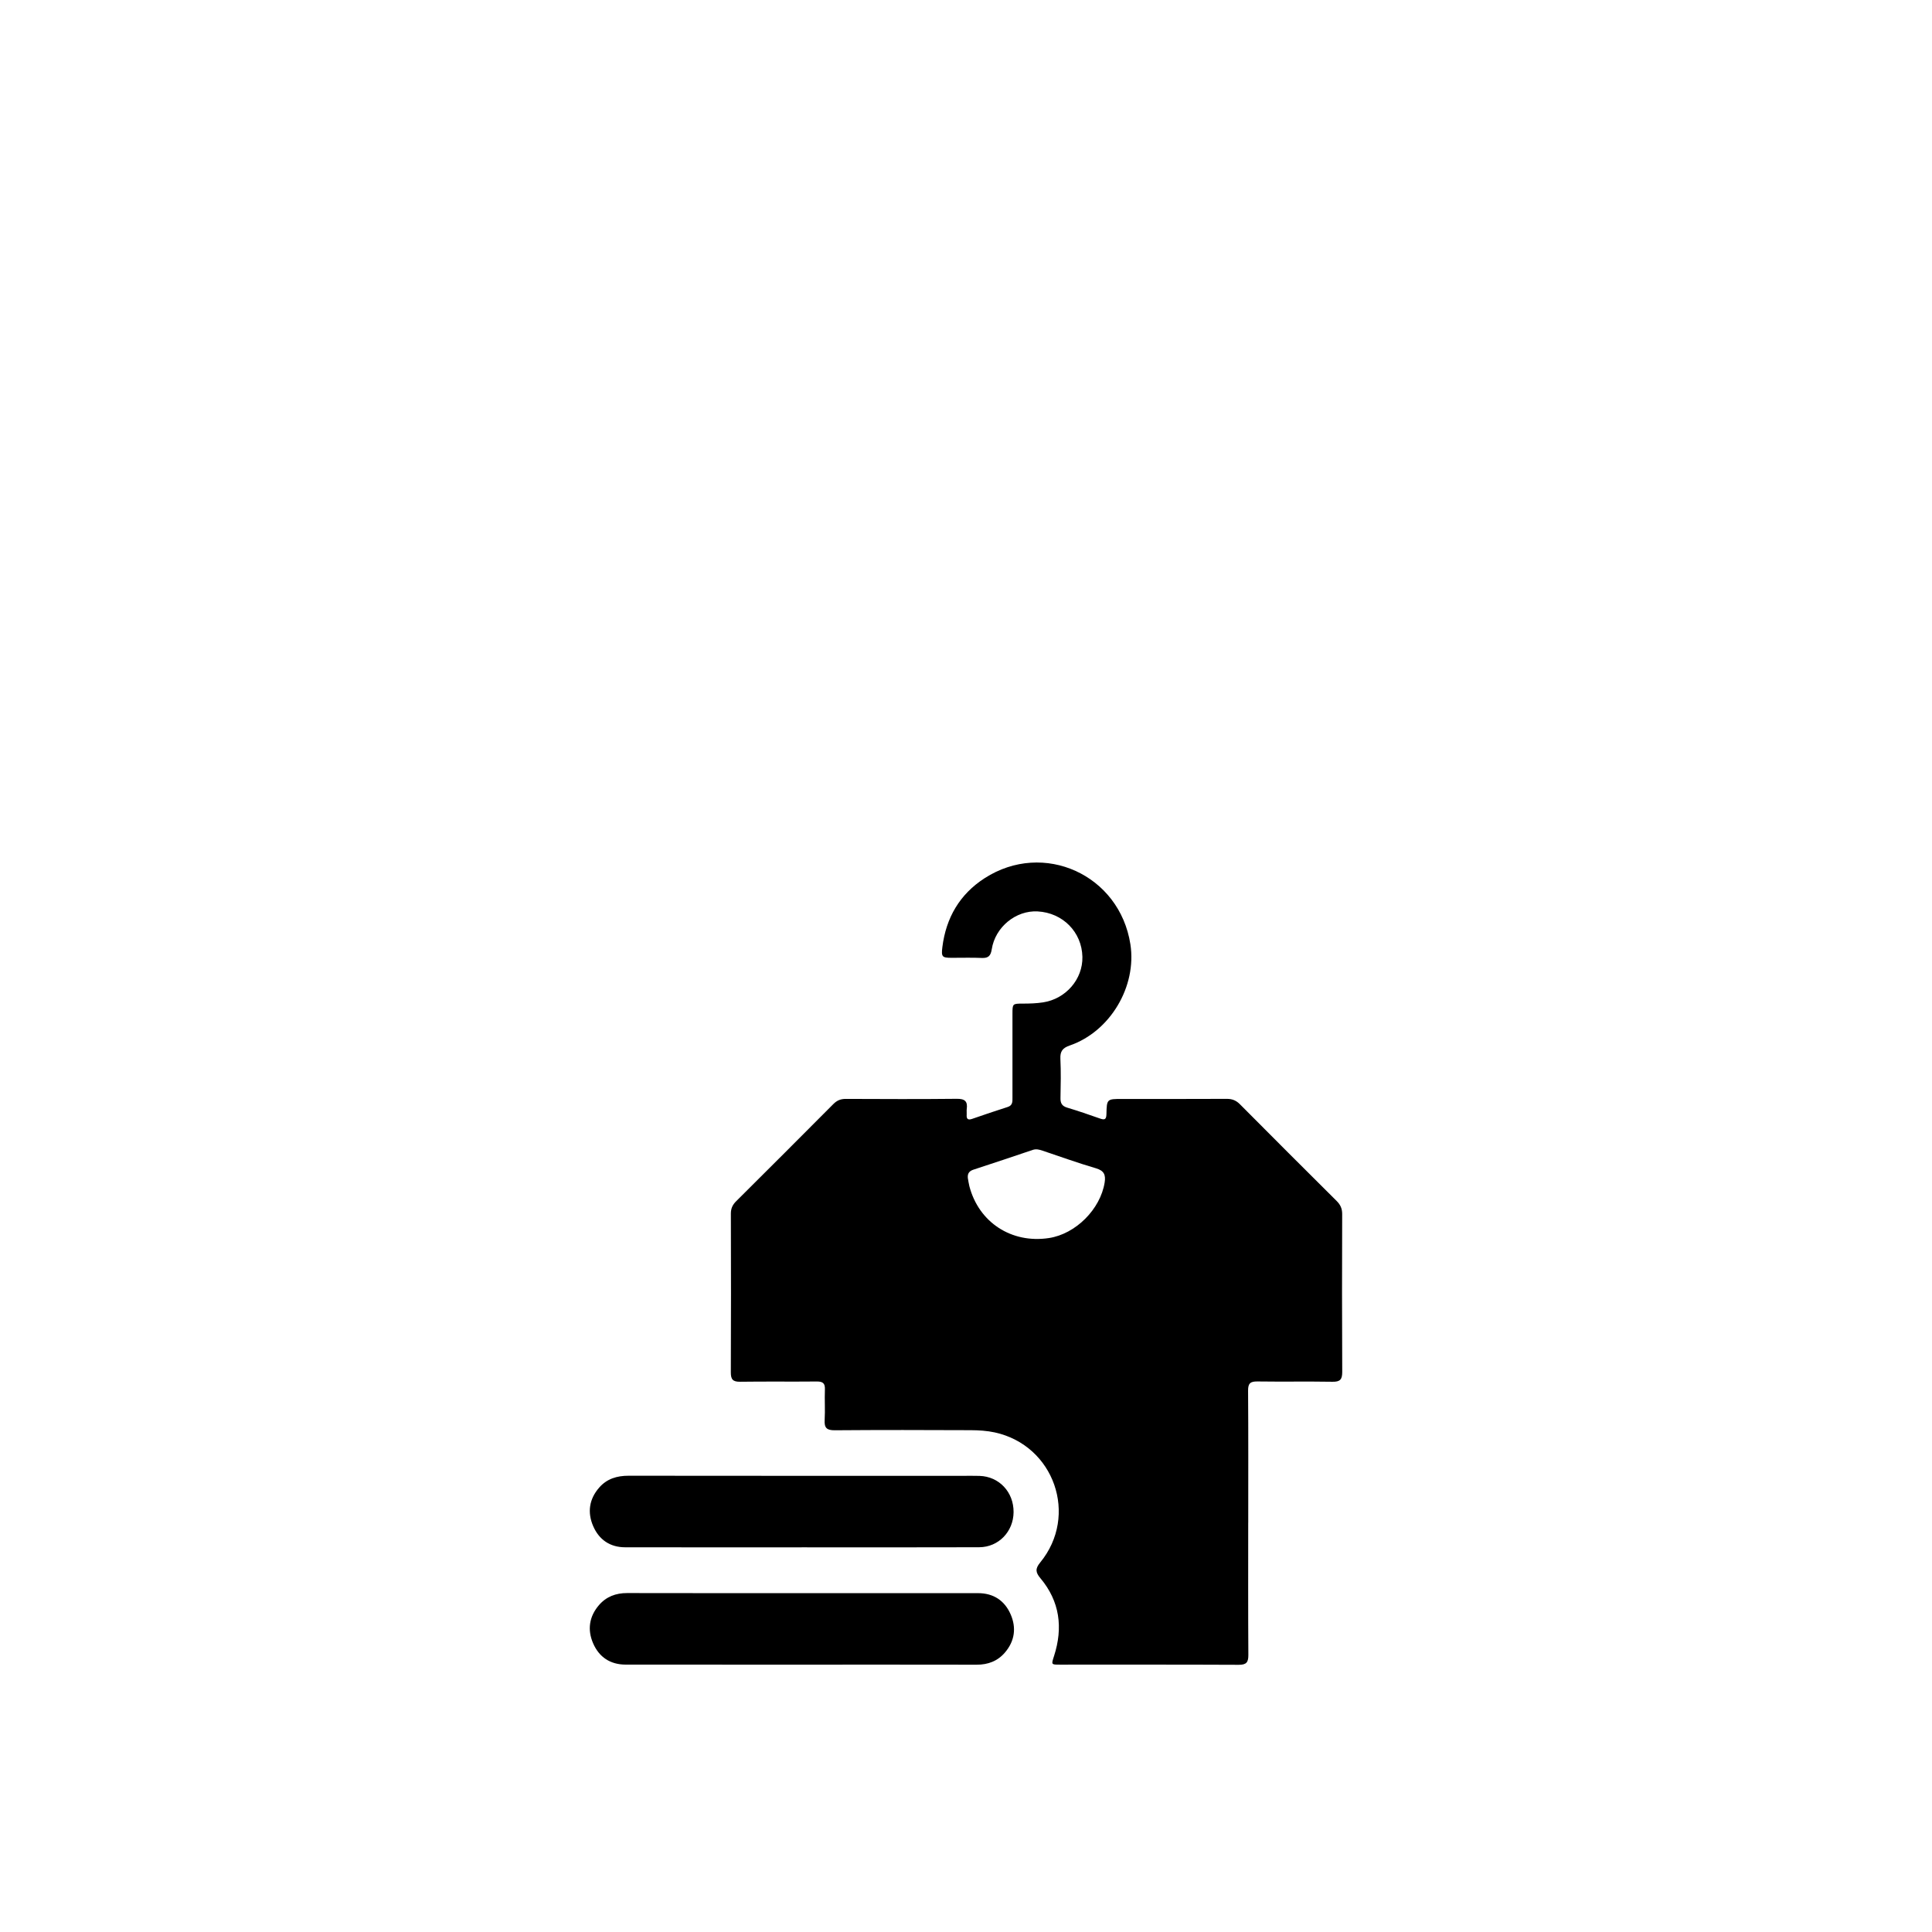 <?xml version="1.0" encoding="UTF-8"?>
<svg id="Layer_1" data-name="Layer 1" xmlns="http://www.w3.org/2000/svg" viewBox="0 0 1500 1500">
  <defs>
    <style>
      .cls-1 {
        fill: #000;
        stroke-width: 0px;
      }
    </style>
  </defs>
  <g id="QCW4qF.tif">
    <g>
      <path class="cls-1" d="M969.11,1182.27c0,34.2-.11,68.39.11,102.59.04,5.68-1.45,7.72-7.44,7.69-46.34-.22-92.68-.11-139.02-.13-6.71,0-6.56,0-4.39-6.75,7.06-21.95,4.48-42.38-10.6-60.35-3.78-4.5-4.14-7.37-.18-12.19,29.95-36.45,10.9-90.93-35.22-101-6.07-1.32-12.44-1.71-18.68-1.74-35.21-.16-70.42-.22-105.63.06-6.24.05-8.15-1.92-7.8-7.97.46-7.86-.13-15.79.19-23.66.2-4.84-1.59-6.27-6.31-6.23-19.83.2-39.66-.09-59.49.19-5.58.08-7.26-1.74-7.24-7.27.19-41.07.15-82.15.03-123.22-.01-3.98,1.28-6.84,4.05-9.6,25.25-25.11,50.44-50.29,75.55-75.54,2.78-2.8,5.69-3.99,9.64-3.97,28.73.12,57.47.24,86.2-.07,6.29-.07,8.51,2,7.69,7.99-.19,1.39.07,2.84-.04,4.24-.25,3.24.77,4.55,4.19,3.36,9.18-3.17,18.37-6.3,27.62-9.24,3.94-1.25,3.74-4.19,3.73-7.28-.02-21.65-.02-43.3,0-64.95,0-8,.04-8.03,8.06-8.04,5.26,0,10.48-.15,15.72-.96,17.62-2.7,30.9-17.95,30.52-35.36-.42-19.21-15.23-34.22-34.79-35.26-16.85-.9-32.89,12.11-35.59,29.38-.78,4.97-2.53,7-7.71,6.76-7.87-.37-15.78-.06-23.67-.11-7.11-.04-7.91-.73-6.96-8.33,2.84-22.76,13.48-41.05,32.84-53.51,45.83-29.48,104.78-2.59,113.14,51.35,5.07,32.76-15.69,67.75-47.07,78.56-5.56,1.92-7.57,4.52-7.28,10.37.49,10.09.28,20.23.07,30.34-.09,4.03,1.1,6.31,5.18,7.53,8.52,2.55,16.94,5.45,25.33,8.41,3.47,1.23,5.08,1.14,5.17-3.3.24-11.84.42-11.84,12.08-11.84,27.12,0,54.23.07,81.35-.07,4.16-.02,7.23,1.19,10.18,4.15,24.96,25.12,50,50.16,75.12,75.12,2.93,2.91,4.31,5.9,4.3,10.12-.13,40.87-.18,81.75.04,122.62.03,5.76-1.58,7.73-7.51,7.63-19.42-.32-38.85.05-58.28-.23-5.47-.08-7.35,1.38-7.3,7.12.25,34.19.12,68.39.12,102.58ZM751.4,914.46c.4,2.17.67,4.38,1.22,6.52,7.34,28.11,32.73,44.65,61.75,40.24,20.79-3.15,39.98-22.4,43.28-43.15.93-5.86-.43-9.18-6.79-11.03-13.95-4.07-27.64-9.05-41.43-13.66-2.5-.83-4.89-1.52-7.64-.59-15.3,5.2-30.63,10.3-45.99,15.32-3.24,1.06-4.68,2.94-4.39,6.35Z"/>
      <path class="cls-1" d="M622.46,1201.34c-45.71,0-91.41.06-137.12-.03-11.71-.02-20.21-5.87-24.78-16.39-4.65-10.68-3.15-21.05,4.67-29.99,5.99-6.84,13.78-9.18,22.81-9.17,86.56.12,173.12.07,259.68.07,4.25,0,8.5-.07,12.74.05,15.25.44,26.6,12.54,26.48,28.16-.12,15.11-11.65,27.19-26.75,27.24-45.91.16-91.82.06-137.73.06Z"/>
      <path class="cls-1" d="M622.86,1236.9c45.5,0,91.01-.02,136.51.02,11.97,0,20.65,5.76,25.32,16.53,4.53,10.45,3.12,20.67-4.41,29.51-5.71,6.71-13.17,9.53-22.04,9.51-47.73-.11-95.46-.04-143.19-.04-43.08,0-86.16.01-129.23-.03-11.97-.01-20.65-5.76-25.32-16.53-4.53-10.45-3.12-20.67,4.41-29.51,5.71-6.71,13.17-9.53,22.04-9.51,45.3.11,90.6.05,135.91.06Z"/>
    </g>
  </g>
</svg>